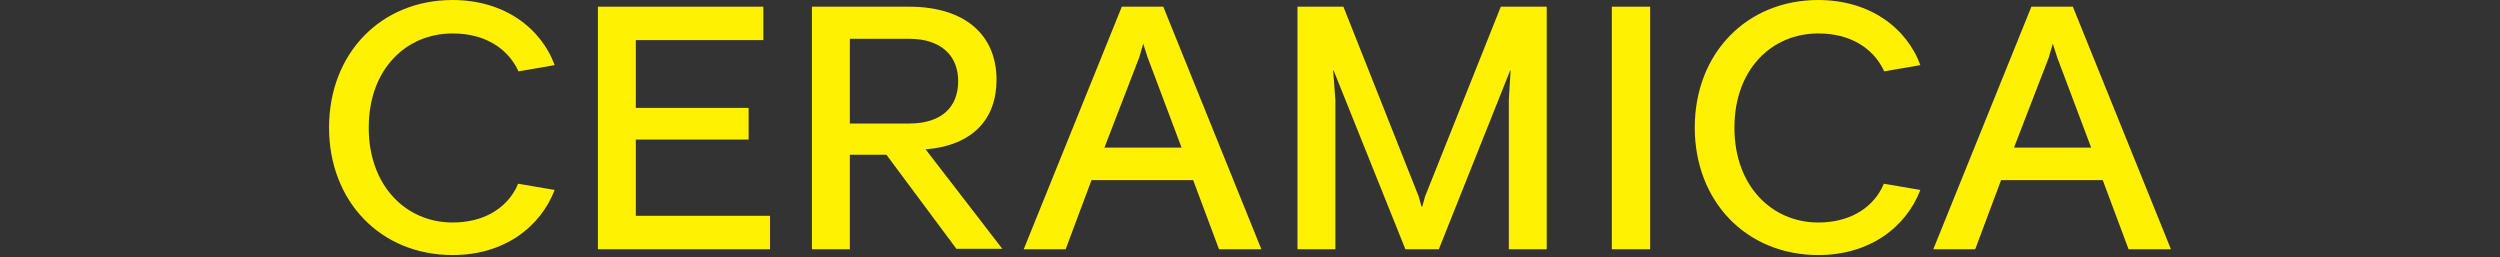 <?xml version="1.0" encoding="utf-8"?>
<!-- Generator: Adobe Illustrator 25.3.1, SVG Export Plug-In . SVG Version: 6.00 Build 0)  -->
<svg version="1.1" id="Layer_1" xmlns="http://www.w3.org/2000/svg" xmlns:xlink="http://www.w3.org/1999/xlink" x="0px" y="0px"
	 viewBox="0 0 560.7 57.7" style="enable-background:new 0 0 560.7 57.7;" xml:space="preserve">
<rect x="0" y="0" width="560.7" height="57.7" fill="#333333" stroke="none"/>
<style type="text/css">
	.st0{fill:#FFF101;}
</style>
<g>
	<path class="st0" d="M115.7,42.3c-2.5,4.7-7.5,7.6-14.2,7.6c-10.5,0-18.8-8.3-18.8-21.2v-0.1c0-13.1,8.4-21.1,18.8-21.1
		c7,0,12.1,3.1,14.6,8.1c0.1,0.2,0.1,0.3,0.2,0.4l8.1-1.4c-3.1-8.4-11.4-14.6-22.9-14.6c-16.1,0-27.7,12-27.7,28.6
		c0,16.6,11.6,28.6,27.7,28.6c11.6,0,19.7-6.3,22.9-14.6l-8.2-1.4L115.7,42.3z"/>
	<polygon class="st0" points="142.6,31.3 167.9,31.3 167.9,24.2 142.6,24.2 142.6,9 171.2,9 171.2,1.5 134.1,1.5 134.1,55.9 
		172.7,55.9 172.7,48.4 142.6,48.4 	"/>
	<path class="st0" d="M214.9,18.2c0,5.8-3.7,9.5-11,9.5h-13.3v-19h13.3C211.2,8.7,214.9,12.6,214.9,18.2 M223.5,17.9
		c0-10.1-7.1-16.4-19.6-16.4h-21.8v54.4h8.5V34.7h8.2l15.7,21.1h10.3l-17.2-22.3C218.3,32.6,223.5,26.6,223.5,17.9"/>
	<path class="st0" d="M265,33.1h-17.3l7.8-20.2l0.9-3.1l1,3.1L265,33.1z M282.9,55.9l-22-54.4h-9.3l-22,54.4h9.4l5.8-15.5h22.8
		l5.8,15.5H282.9z"/>
	<polygon class="st0" points="299.5,55.9 299.5,22.4 299,15.8 299.1,15.8 315.2,55.9 322.7,55.9 338.7,15.8 338.8,15.8 338.4,22.3 
		338.4,55.9 346.9,55.9 346.9,1.5 336.6,1.5 319.6,44.1 319,46.3 318.8,46.3 318.2,44.1 301.3,1.5 291,1.5 291,55.9 	"/>
	<rect x="361.5" y="1.5" class="st0" width="8.6" height="54.4"/>
	<path class="st0" d="M422,42.3c-2.5,4.7-7.5,7.6-14.2,7.6c-10.5,0-18.8-8.3-18.8-21.2v-0.1c0-13.1,8.4-21.1,18.8-21.1
		c7,0,12.1,3.1,14.6,8.1c0.1,0.2,0.1,0.3,0.2,0.4l8.1-1.4c-3.1-8.4-11.4-14.6-22.9-14.6c-16.1,0-27.7,12-27.7,28.6
		c0,16.6,11.6,28.6,27.7,28.6c11.6,0,19.7-6.3,22.9-14.6l-8.2-1.4L422,42.3z"/>
	<path class="st0" d="M469,33.1h-17.3l7.8-20.2l0.9-3.1l1,3.1L469,33.1z M486.9,55.9l-22-54.4h-9.3l-22,54.4h9.4l5.8-15.5h22.8
		l5.8,15.5H486.9z"/>
</g>
</svg>
